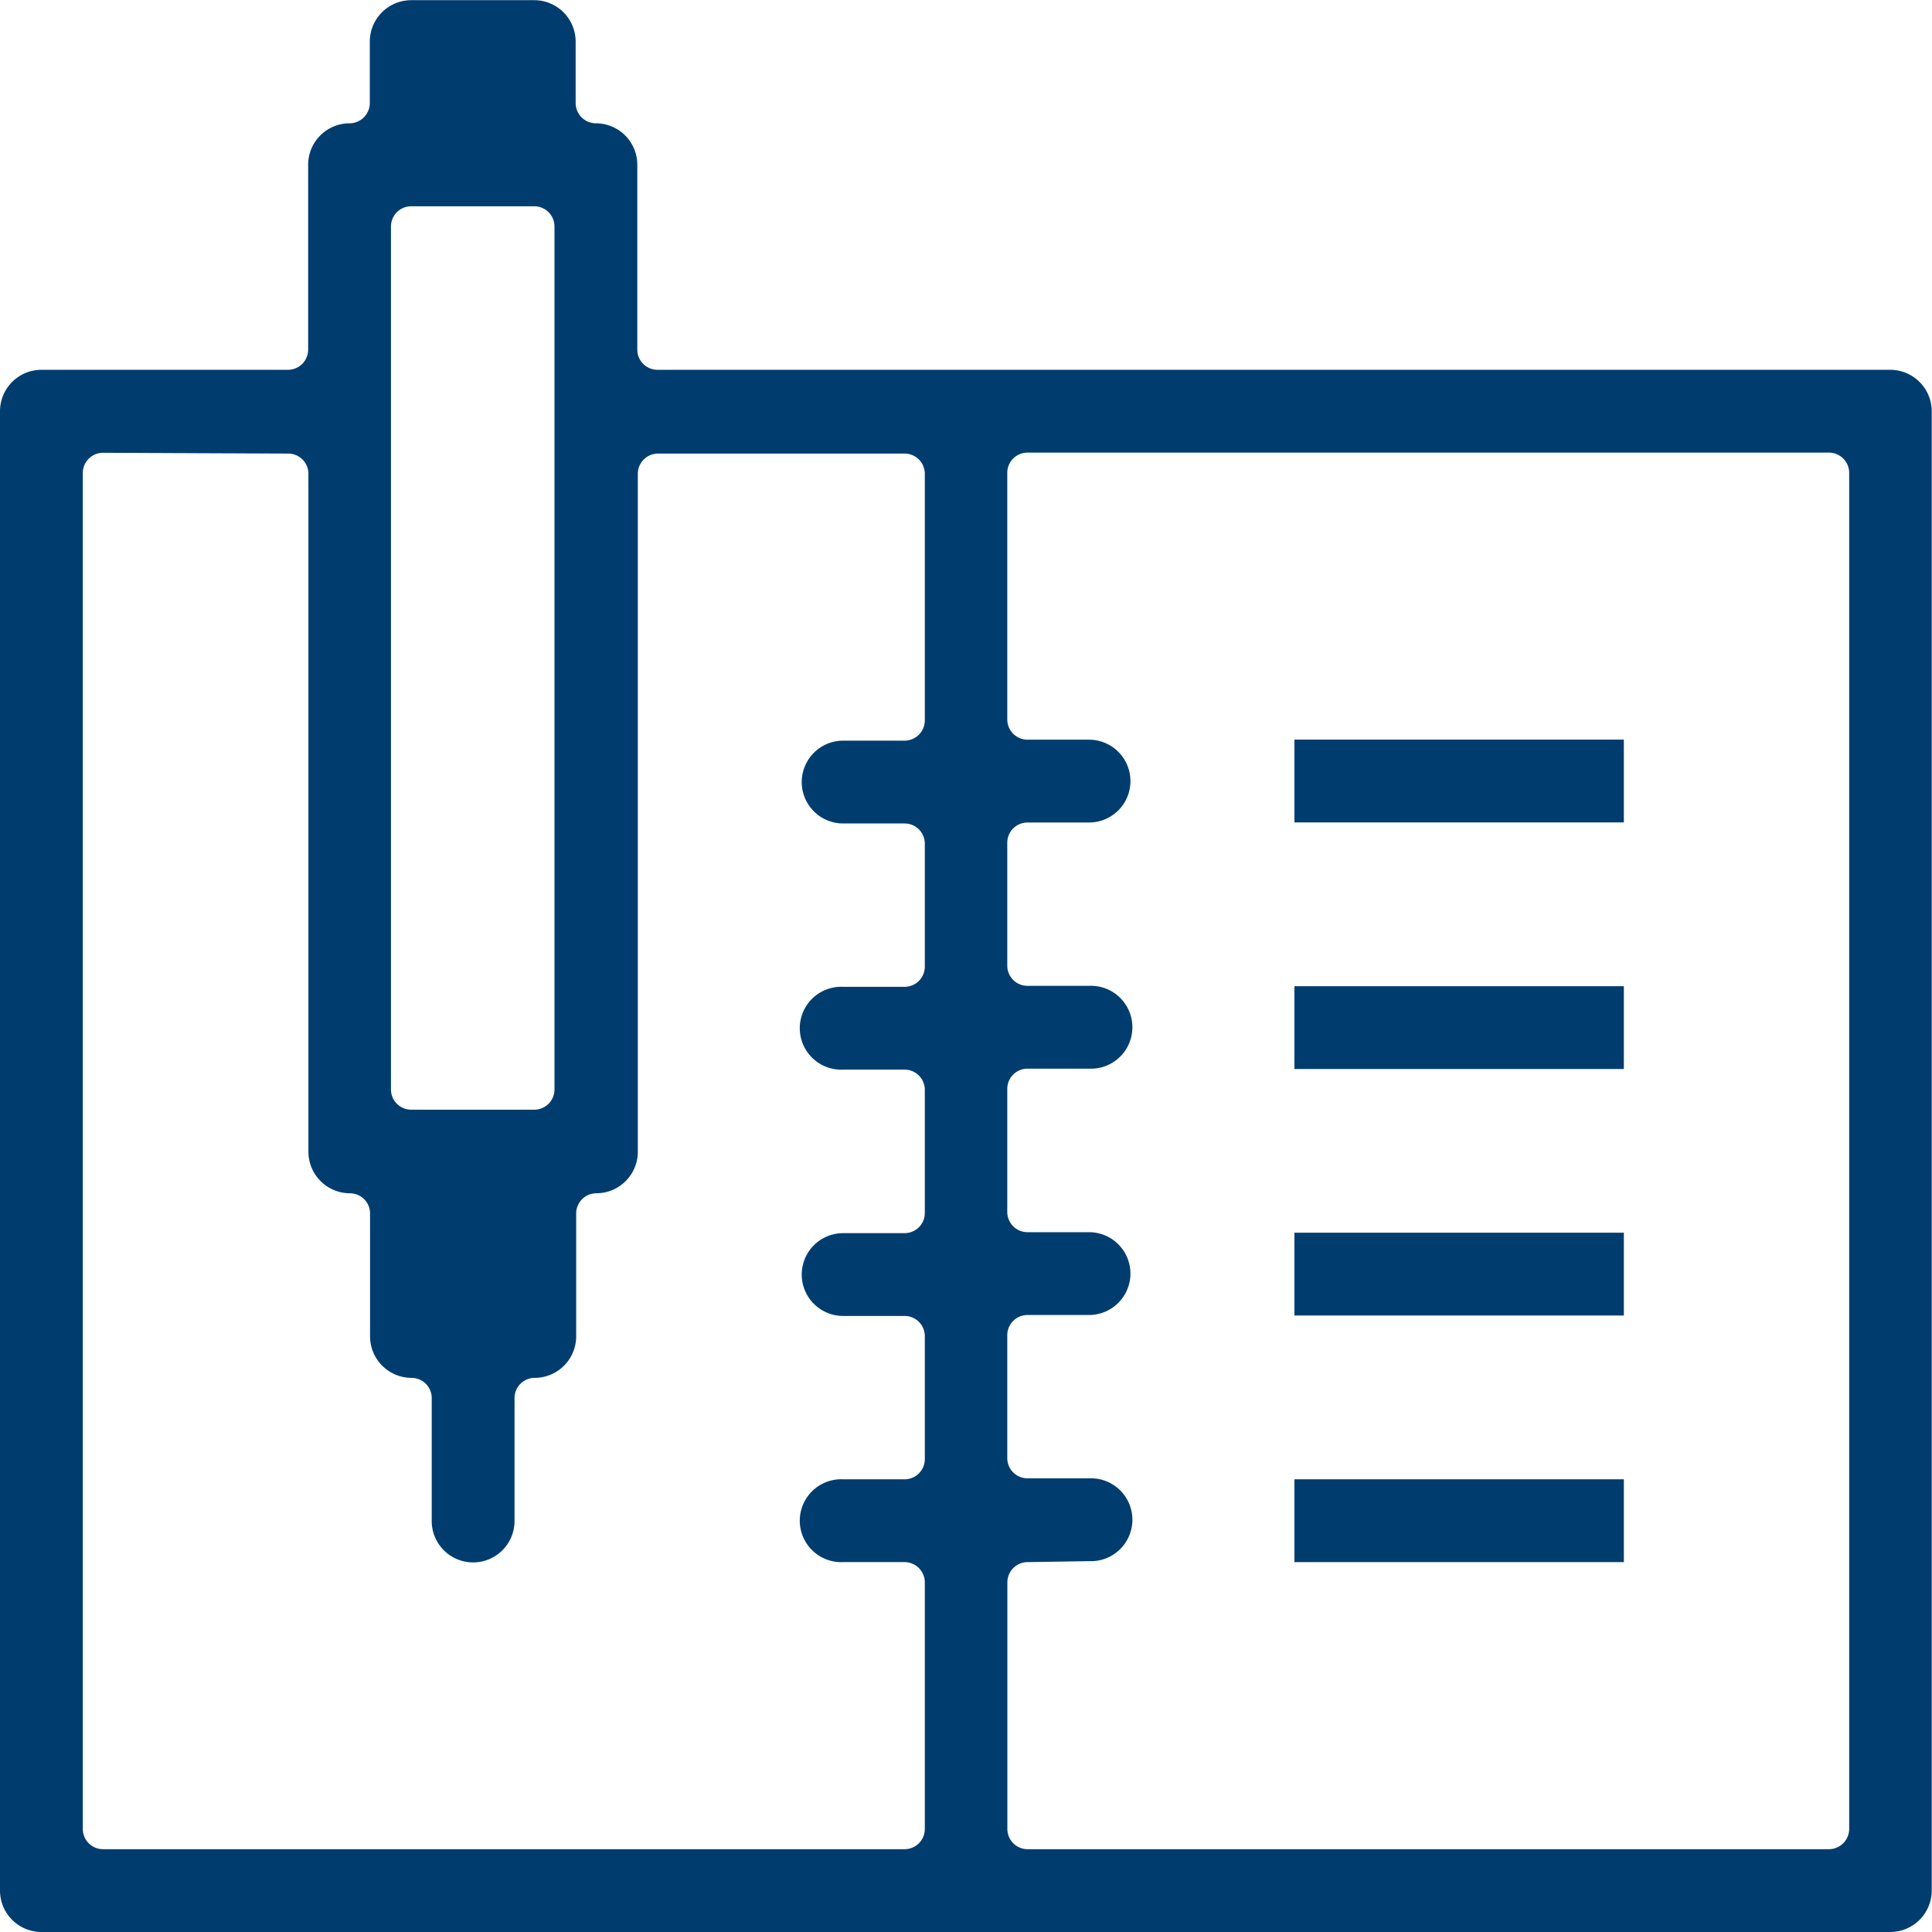 <svg xmlns="http://www.w3.org/2000/svg" width="22" height="22" viewBox="0 0 22 22">
  <g id="Group_3110" data-name="Group 3110" transform="translate(-439.199 -201.144)">
    <g id="Group_3109" data-name="Group 3109">
      <g id="Group_3096" data-name="Group 3096">
        <g id="Group_3095" data-name="Group 3095">
          <g id="Group_3094" data-name="Group 3094">
            <path id="Path_740" data-name="Path 740" d="M439.67,223.144a.472.472,0,0,1-.471-.472V205.827a.472.472,0,0,1,.471-.472h2.808a.23.23,0,0,0,.23-.23v-2.106a.472.472,0,0,1,.472-.471.231.231,0,0,0,.23-.231v-.7a.472.472,0,0,1,.472-.471h1.4a.472.472,0,0,1,.472.471v.7a.231.231,0,0,0,.23.231.472.472,0,0,1,.472.471v2.106a.23.23,0,0,0,.23.23h14.038a.473.473,0,0,1,.472.472v16.845a.473.473,0,0,1-.472.472Zm11.231-4.212a.231.231,0,0,0-.231.231v2.807a.23.23,0,0,0,.231.231h9.124a.231.231,0,0,0,.231-.231V206.529a.231.231,0,0,0-.231-.231H450.9a.23.23,0,0,0-.231.231v2.807a.231.231,0,0,0,.231.231h.7a.471.471,0,1,1,0,.943h-.7a.23.23,0,0,0-.231.23v1.4a.23.23,0,0,0,.231.23h.7a.472.472,0,1,1,0,.943h-.7a.23.23,0,0,0-.231.231v1.4a.23.23,0,0,0,.231.231h.7a.471.471,0,1,1,0,.943h-.7a.23.23,0,0,0-.231.23v1.4a.23.23,0,0,0,.231.23h.7a.472.472,0,1,1,0,.943ZM440.372,206.3a.23.23,0,0,0-.23.231V221.97a.23.23,0,0,0,.23.231H449.5a.23.23,0,0,0,.23-.231v-2.807a.231.231,0,0,0-.23-.231h-.7a.472.472,0,1,1,0-.943h.7a.23.23,0,0,0,.23-.23v-1.4a.23.23,0,0,0-.23-.23h-.7a.471.471,0,1,1,0-.943h.7a.23.23,0,0,0,.23-.231v-1.4a.23.23,0,0,0-.23-.231h-.7a.472.472,0,1,1,0-.943h.7a.23.23,0,0,0,.23-.23v-1.4a.23.23,0,0,0-.23-.23h-.7a.471.471,0,1,1,0-.943h.7a.231.231,0,0,0,.23-.231v-2.807a.23.23,0,0,0-.23-.231h-2.808a.23.23,0,0,0-.23.231v7.72a.473.473,0,0,1-.472.472.23.23,0,0,0-.23.23v1.4a.473.473,0,0,1-.472.472.23.23,0,0,0-.23.23v1.4a.471.471,0,0,1-.943,0v-1.4a.23.23,0,0,0-.23-.23.473.473,0,0,1-.472-.472v-1.4a.23.23,0,0,0-.23-.23.473.473,0,0,1-.472-.472v-7.72a.23.23,0,0,0-.23-.231Zm3.51-2.807a.23.23,0,0,0-.231.23v9.827a.23.23,0,0,0,.231.23h1.4a.23.23,0,0,0,.231-.23v-9.827a.23.23,0,0,0-.231-.23Z" fill="#003d6e"/>
          </g>
        </g>
      </g>
      <g id="Group_3099" data-name="Group 3099">
        <g id="Group_3098" data-name="Group 3098">
          <g id="Group_3097" data-name="Group 3097">
            <rect id="Rectangle_1440" data-name="Rectangle 1440" width="3.751" height="0.943" transform="translate(453.939 212.374)" fill="#003d6e"/>
          </g>
        </g>
      </g>
      <g id="Group_3102" data-name="Group 3102">
        <g id="Group_3101" data-name="Group 3101">
          <g id="Group_3100" data-name="Group 3100">
            <rect id="Rectangle_1441" data-name="Rectangle 1441" width="3.751" height="0.943" transform="translate(453.939 217.989)" fill="#003d6e"/>
          </g>
        </g>
      </g>
      <g id="Group_3105" data-name="Group 3105">
        <g id="Group_3104" data-name="Group 3104">
          <g id="Group_3103" data-name="Group 3103">
            <rect id="Rectangle_1442" data-name="Rectangle 1442" width="3.751" height="0.943" transform="translate(453.939 215.181)" fill="#003d6e"/>
          </g>
        </g>
      </g>
      <g id="Group_3108" data-name="Group 3108">
        <g id="Group_3107" data-name="Group 3107">
          <g id="Group_3106" data-name="Group 3106">
            <rect id="Rectangle_1443" data-name="Rectangle 1443" width="3.751" height="0.943" transform="translate(453.939 209.566)" fill="#003d6e"/>
          </g>
        </g>
      </g>
    </g>
  </g>
</svg>
